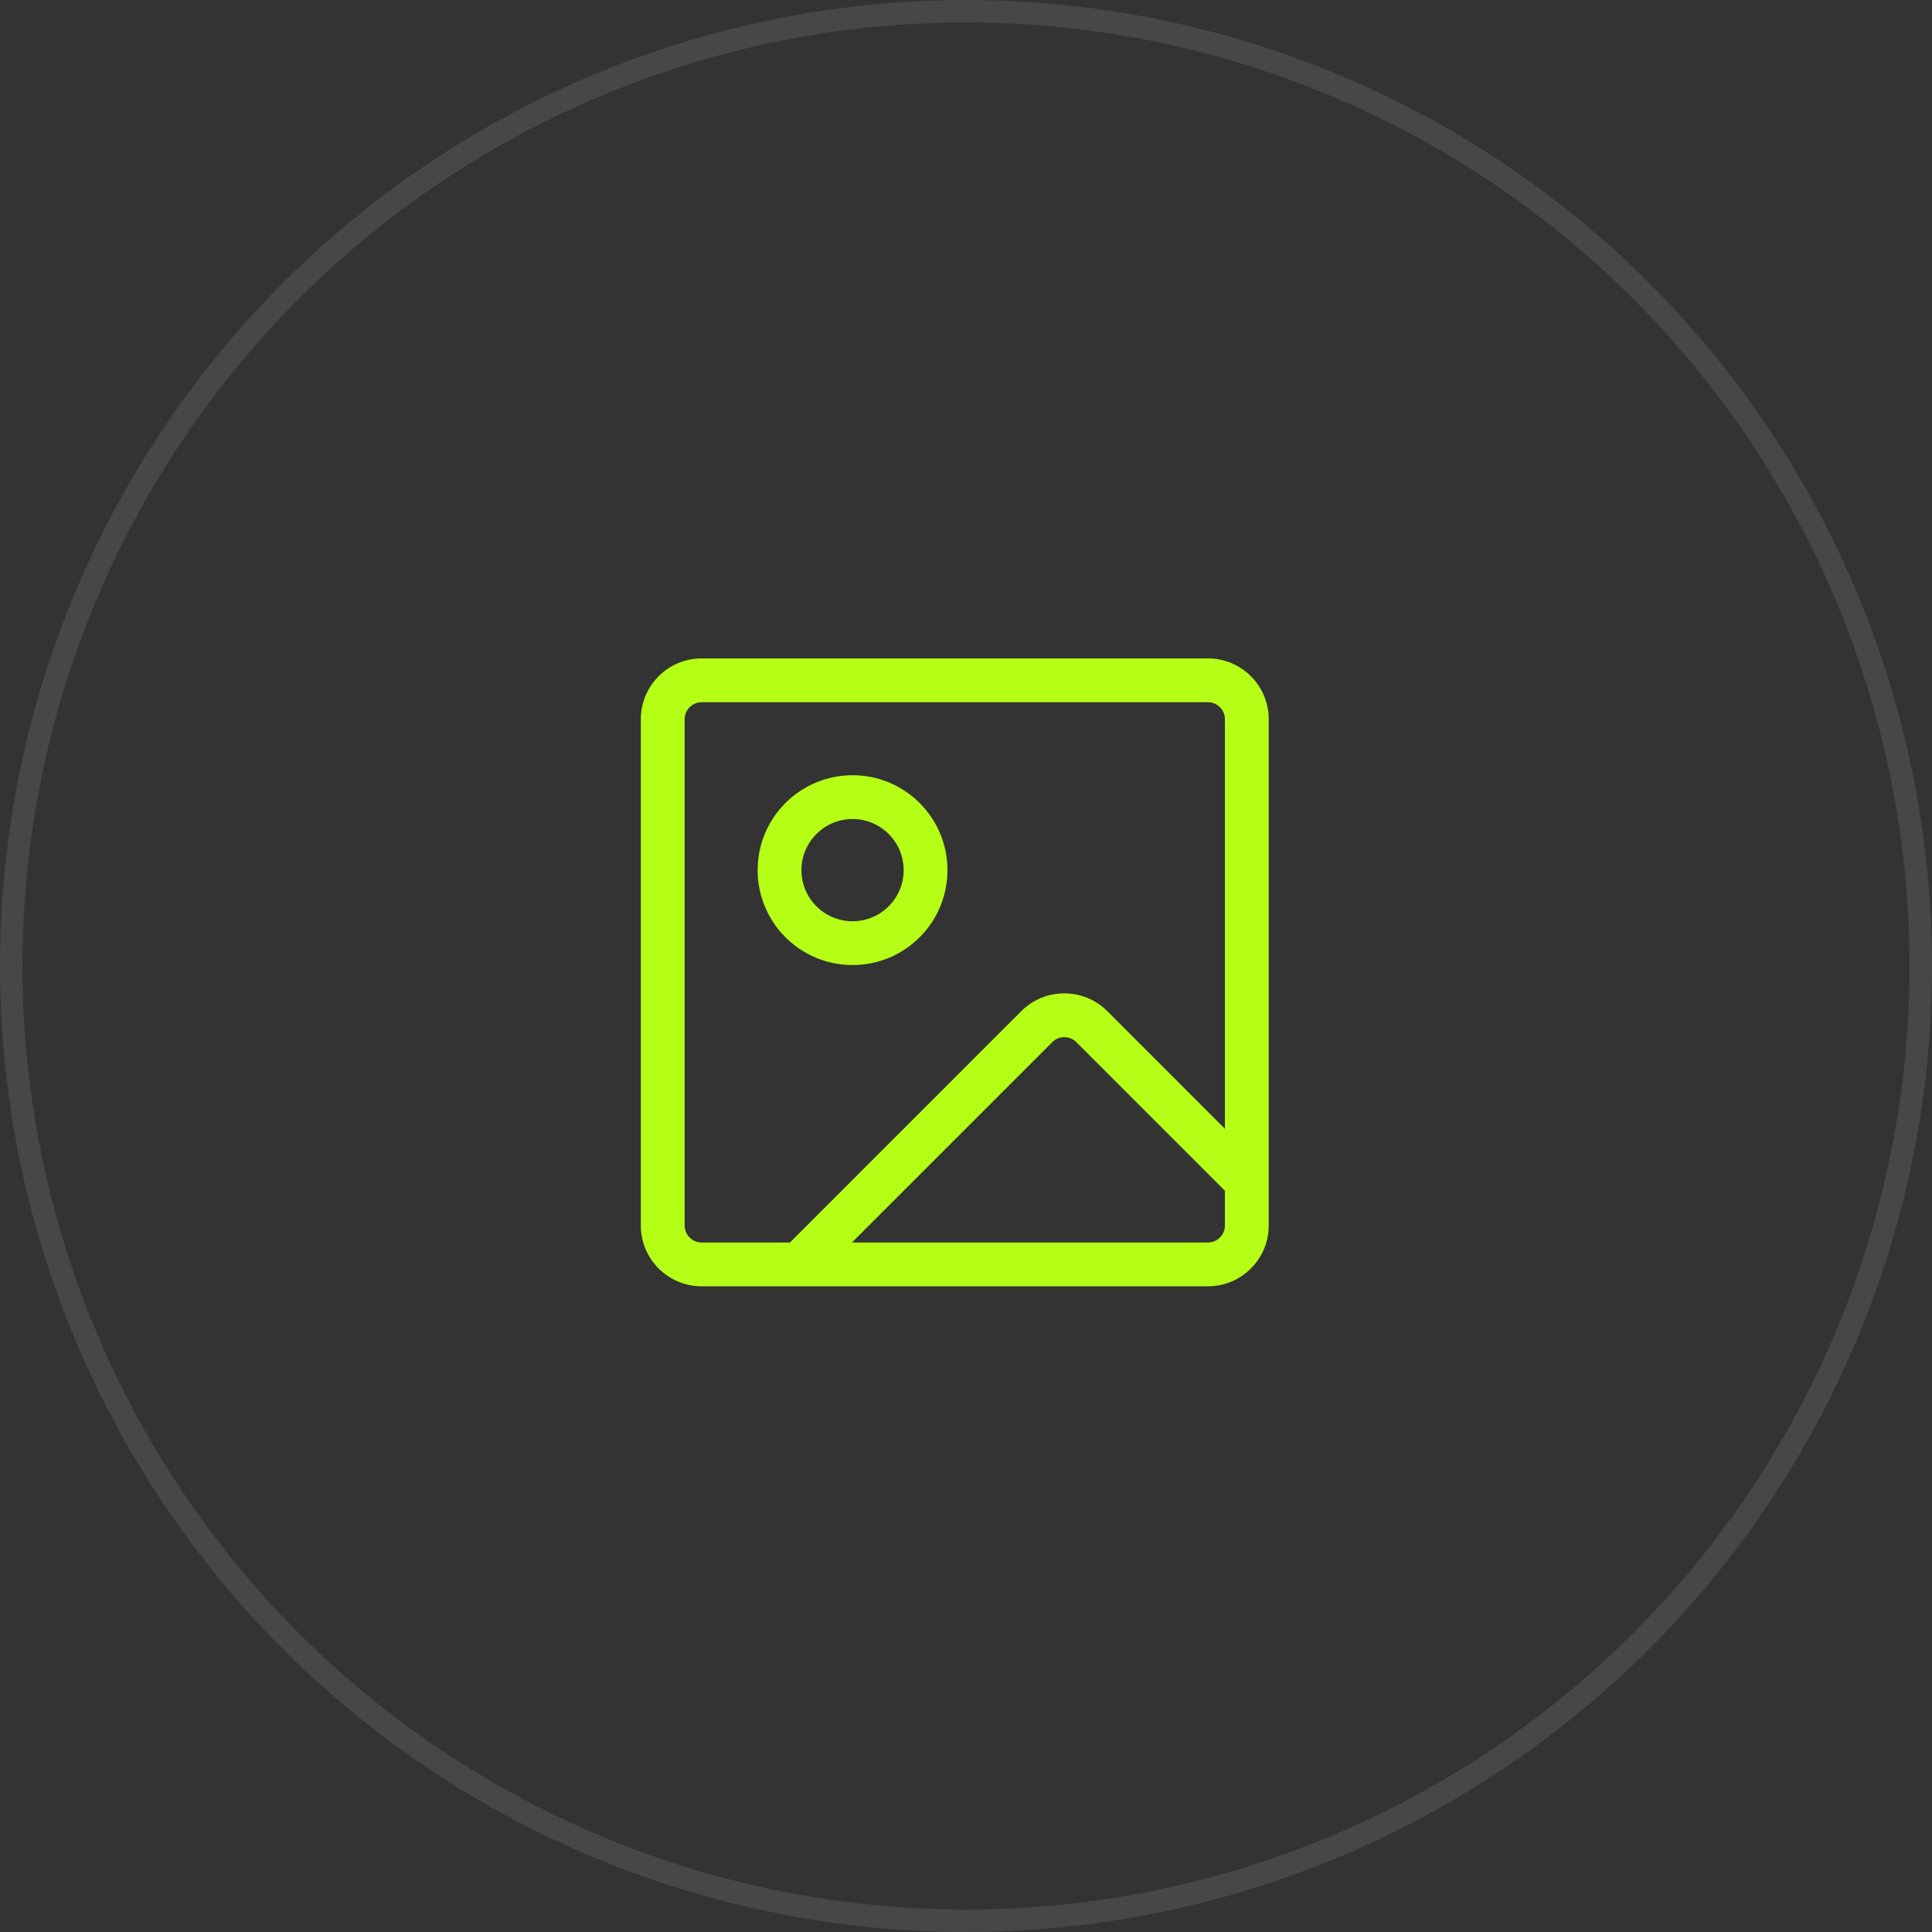 <?xml version="1.0" encoding="UTF-8"?> <svg xmlns="http://www.w3.org/2000/svg" width="86" height="86" viewBox="0 0 86 86" fill="none"><rect x="0" y="0" width="86" height="86" fill="#333333" stroke="none"/> <circle opacity="0.1" cx="43" cy="43" r="42.5" stroke="white"></circle> <path fill-rule="evenodd" clip-rule="evenodd" d="M33.725 38.733C33.725 36.4 35.617 34.508 37.95 34.508C40.284 34.508 42.175 36.4 42.175 38.733C42.175 41.067 40.284 42.958 37.95 42.958C35.617 42.958 33.725 41.067 33.725 38.733ZM37.95 36.458C36.694 36.458 35.675 37.477 35.675 38.733C35.675 39.99 36.694 41.008 37.95 41.008C39.207 41.008 40.225 39.99 40.225 38.733C40.225 37.477 39.207 36.458 37.95 36.458Z" fill="#B4FF15"></path> <path fill-rule="evenodd" clip-rule="evenodd" d="M28.525 32.017C28.525 30.521 29.738 29.308 31.234 29.308H53.767C55.263 29.308 56.475 30.521 56.475 32.017V54.55C56.475 56.046 55.263 57.258 53.767 57.258H31.234C29.738 57.258 28.525 56.046 28.525 54.55V32.017ZM31.234 31.258C30.815 31.258 30.475 31.598 30.475 32.017V54.55C30.475 54.969 30.815 55.308 31.234 55.308H35.163L45.46 45.011C46.518 43.953 48.233 43.953 49.291 45.011L54.525 50.246V32.017C54.525 31.598 54.186 31.258 53.767 31.258H31.234ZM54.525 53.004L47.912 46.39C47.615 46.094 47.135 46.094 46.839 46.39L37.921 55.308H53.767C54.186 55.308 54.525 54.969 54.525 54.55V53.004Z" fill="#B4FF15"></path> </svg> 